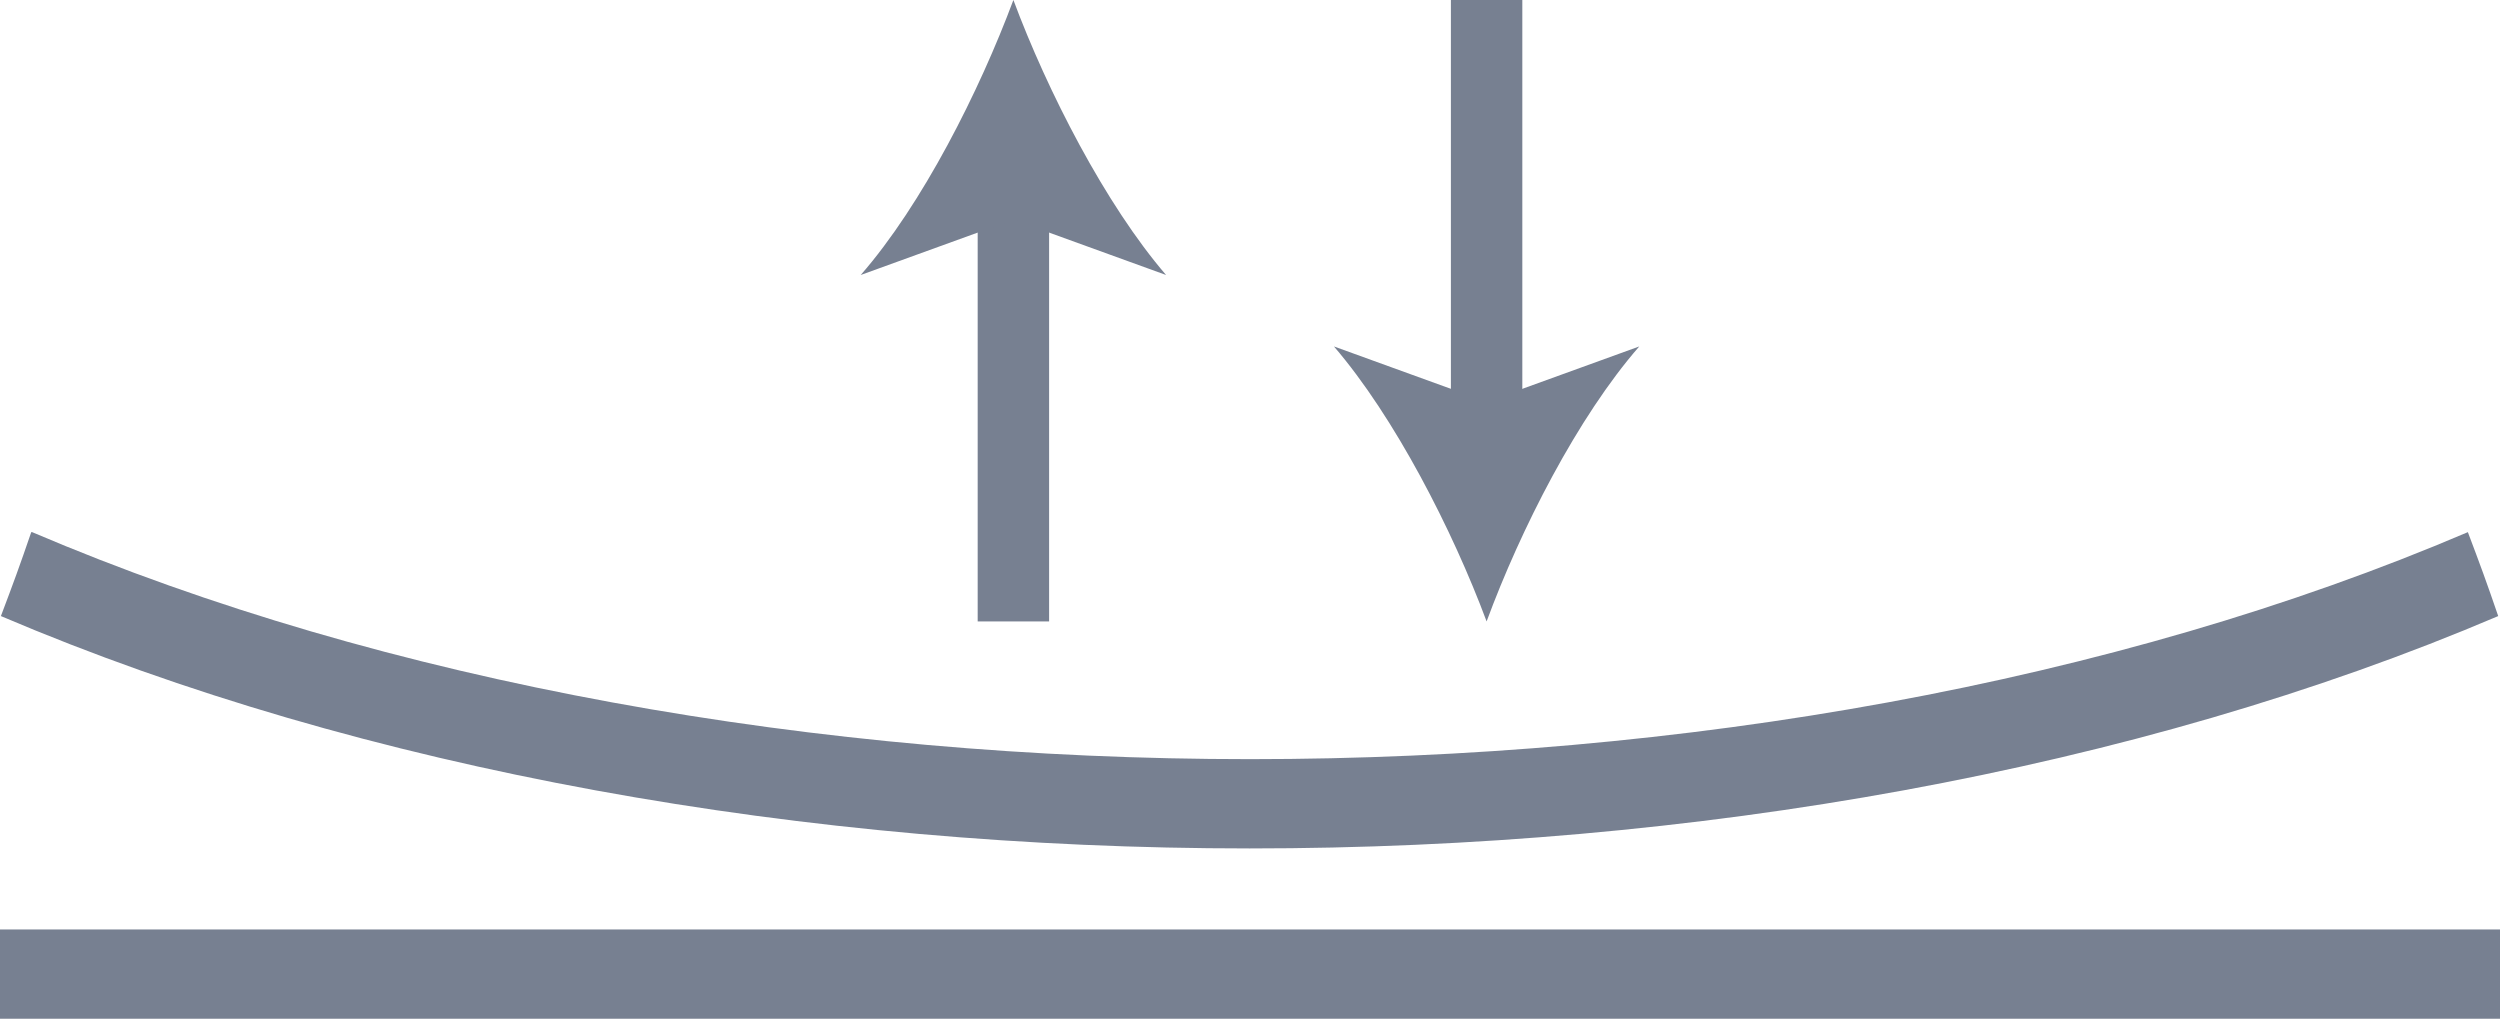 <?xml version="1.0" encoding="UTF-8"?><svg id="_レイヤー_2" xmlns="http://www.w3.org/2000/svg" viewBox="0 0 28 11.41"><defs><style>.cls-1{fill:#778091;}</style></defs><g id="_レイヤー_1-2"><g id="_グループ_104"><g id="_長方形_197"><rect class="cls-1" y="10.41" width="28" height="1"/></g></g><g id="_グループ_104-2"><path id="_長方形_197-2" class="cls-1" d="M.36,5.96c7.94,3.39,19.34,3.39,27.28,0,.14.37.21.56.34.94-8.14,3.47-19.83,3.47-27.97,0,.14-.37.21-.56.34-.94Z"/></g><rect class="cls-1" x="16.25" width=".8" height="5.19"/><path class="cls-1" d="M16.65,6.96c-.38-1.02-1.03-2.29-1.71-3.08l1.71.62,1.71-.62c-.69.79-1.33,2.05-1.71,3.08Z"/><rect class="cls-1" x="10.95" y="1.77" width=".8" height="5.19"/><path class="cls-1" d="M11.35,0c.38,1.02,1.03,2.29,1.71,3.08l-1.71-.62-1.71.62C10.33,2.29,10.97,1.02,11.35,0Z"/></g></svg>